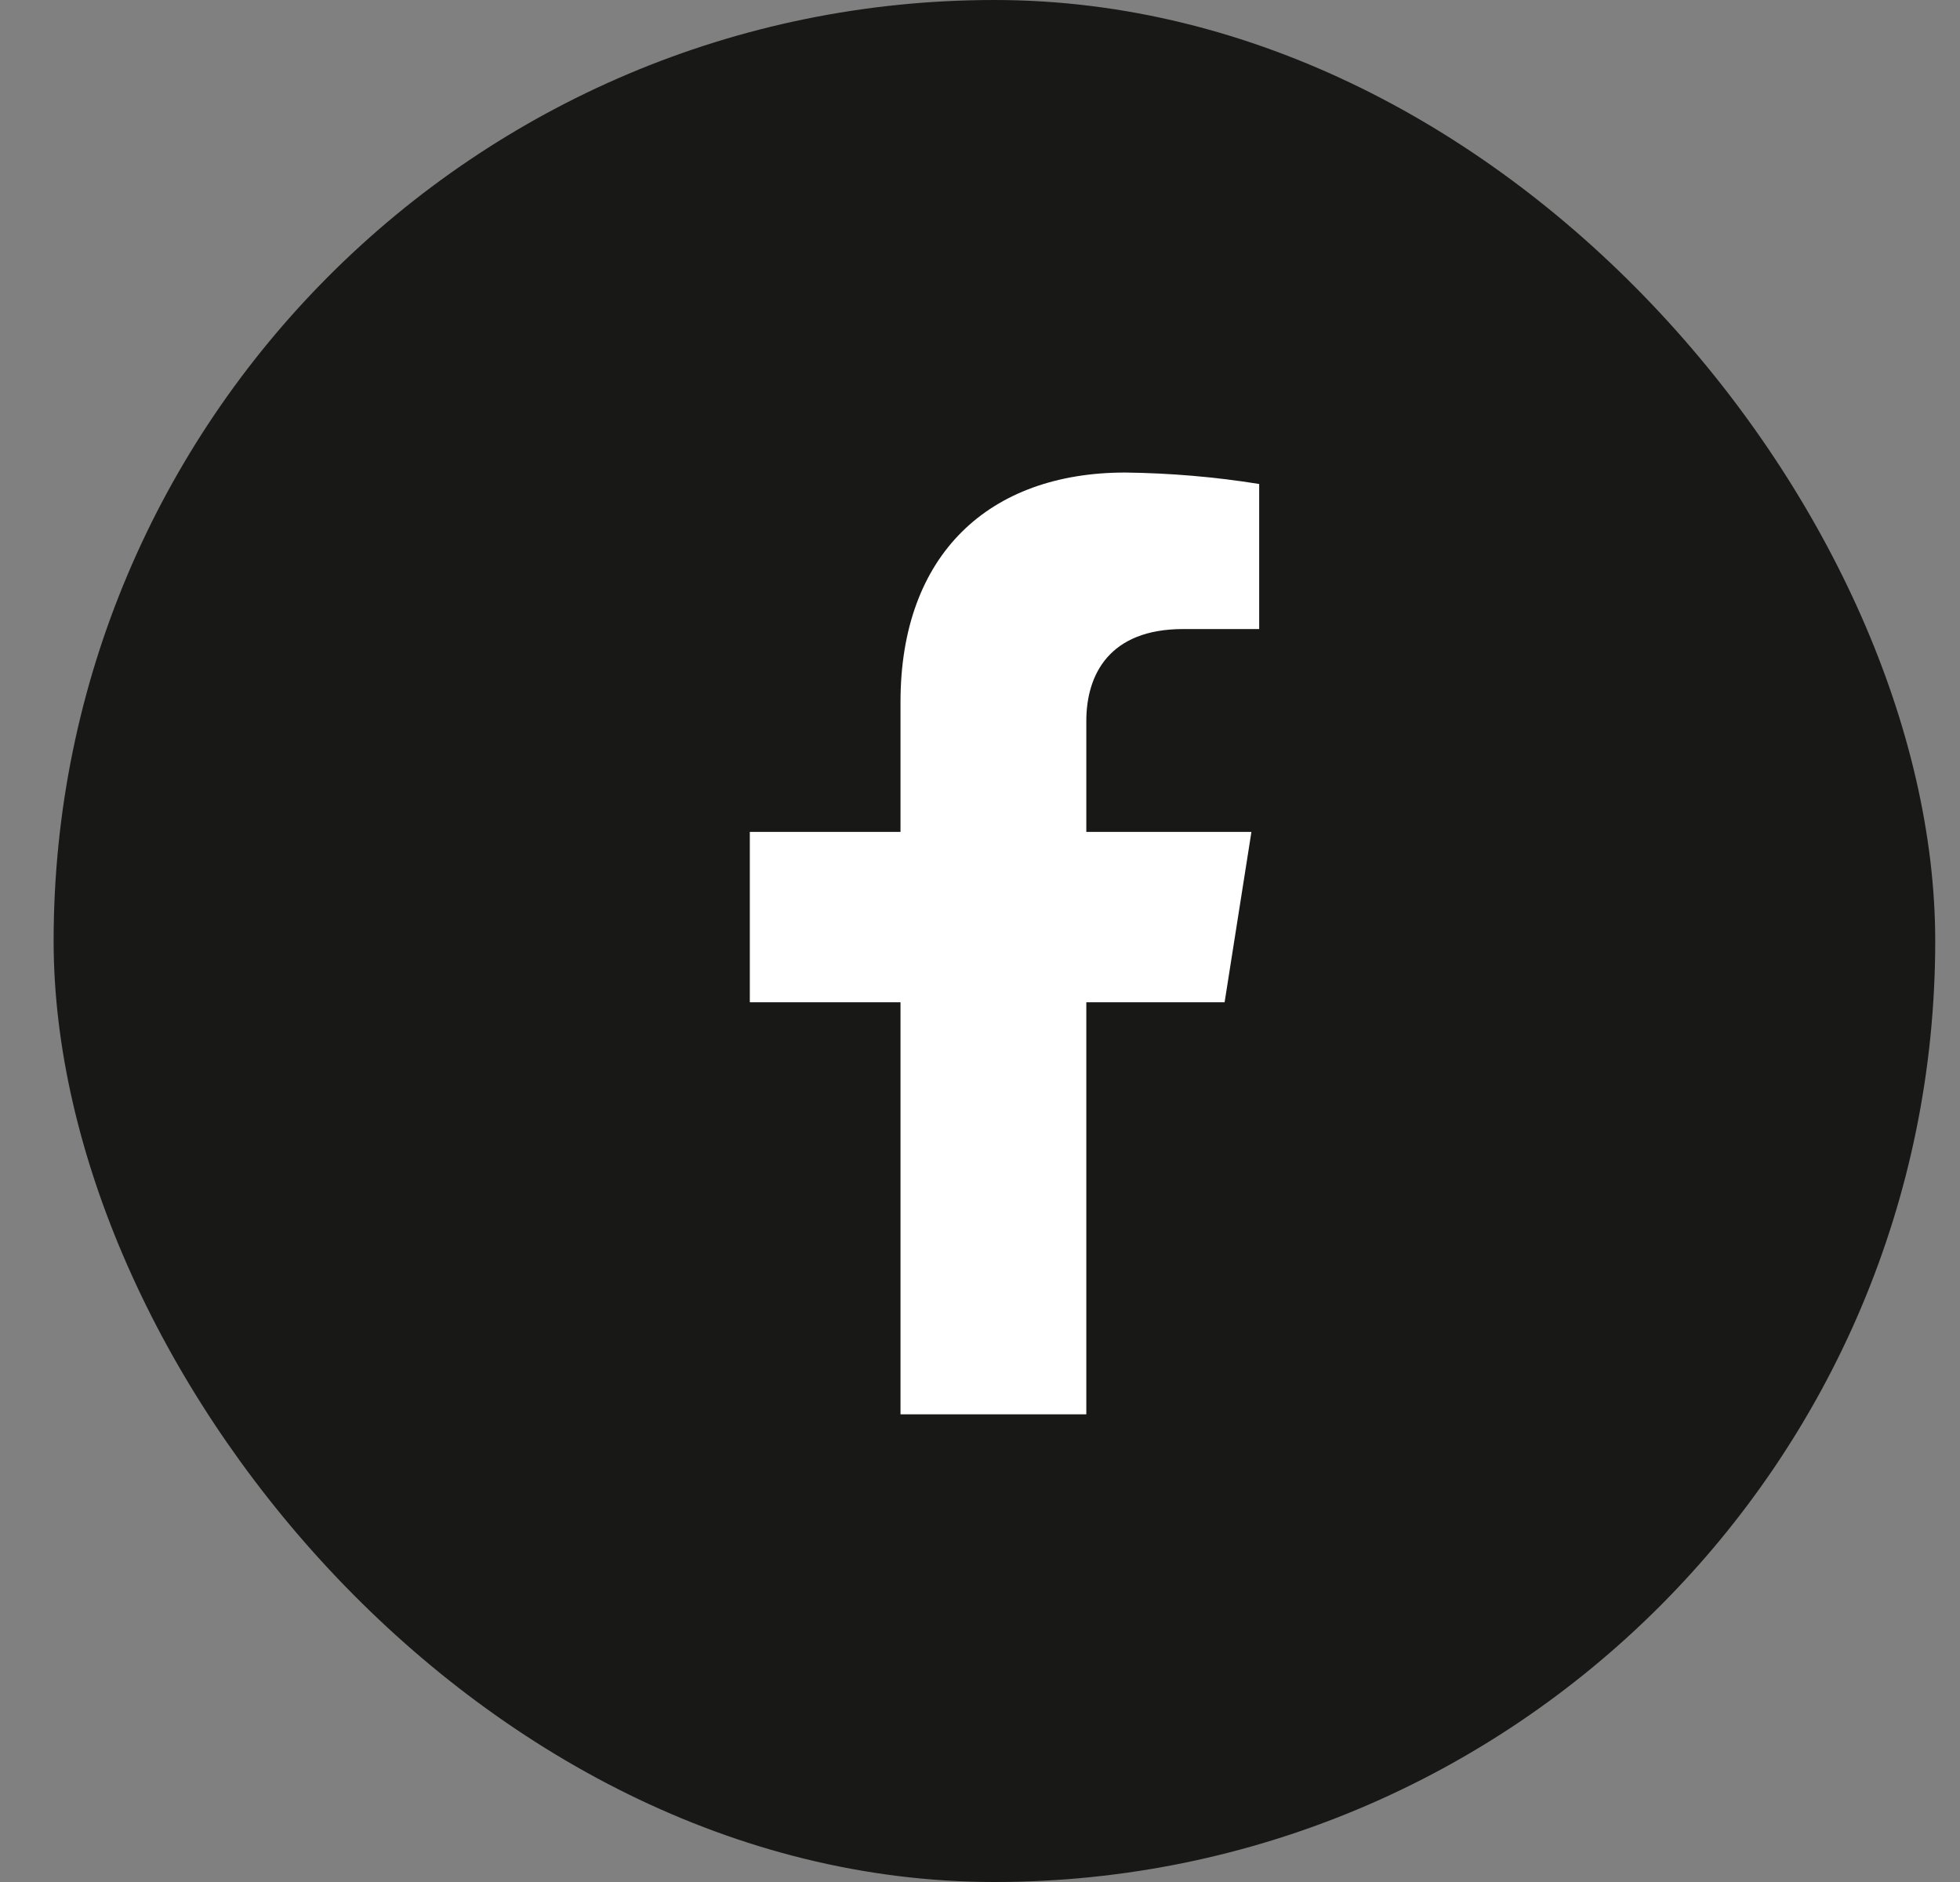 <svg width="25" height="24" viewBox="0 0 25 24" fill="none" xmlns="http://www.w3.org/2000/svg">
<rect x="0" y="0" width="25" height="24" fill="#808080" stroke="none"/>
<rect x="0.684" width="24" height="24" rx="12" fill="#181816"/>
<path d="M15.62 12.781L15.962 10.609H13.856V9.196C13.856 8.602 14.15 8.022 15.09 8.022H16.061V6.172C15.496 6.081 14.925 6.033 14.352 6.026C12.618 6.026 11.486 7.068 11.486 8.952V10.609H9.564V12.781H11.486V18.036H13.856V12.781H15.62Z" fill="white"/>
</svg>
